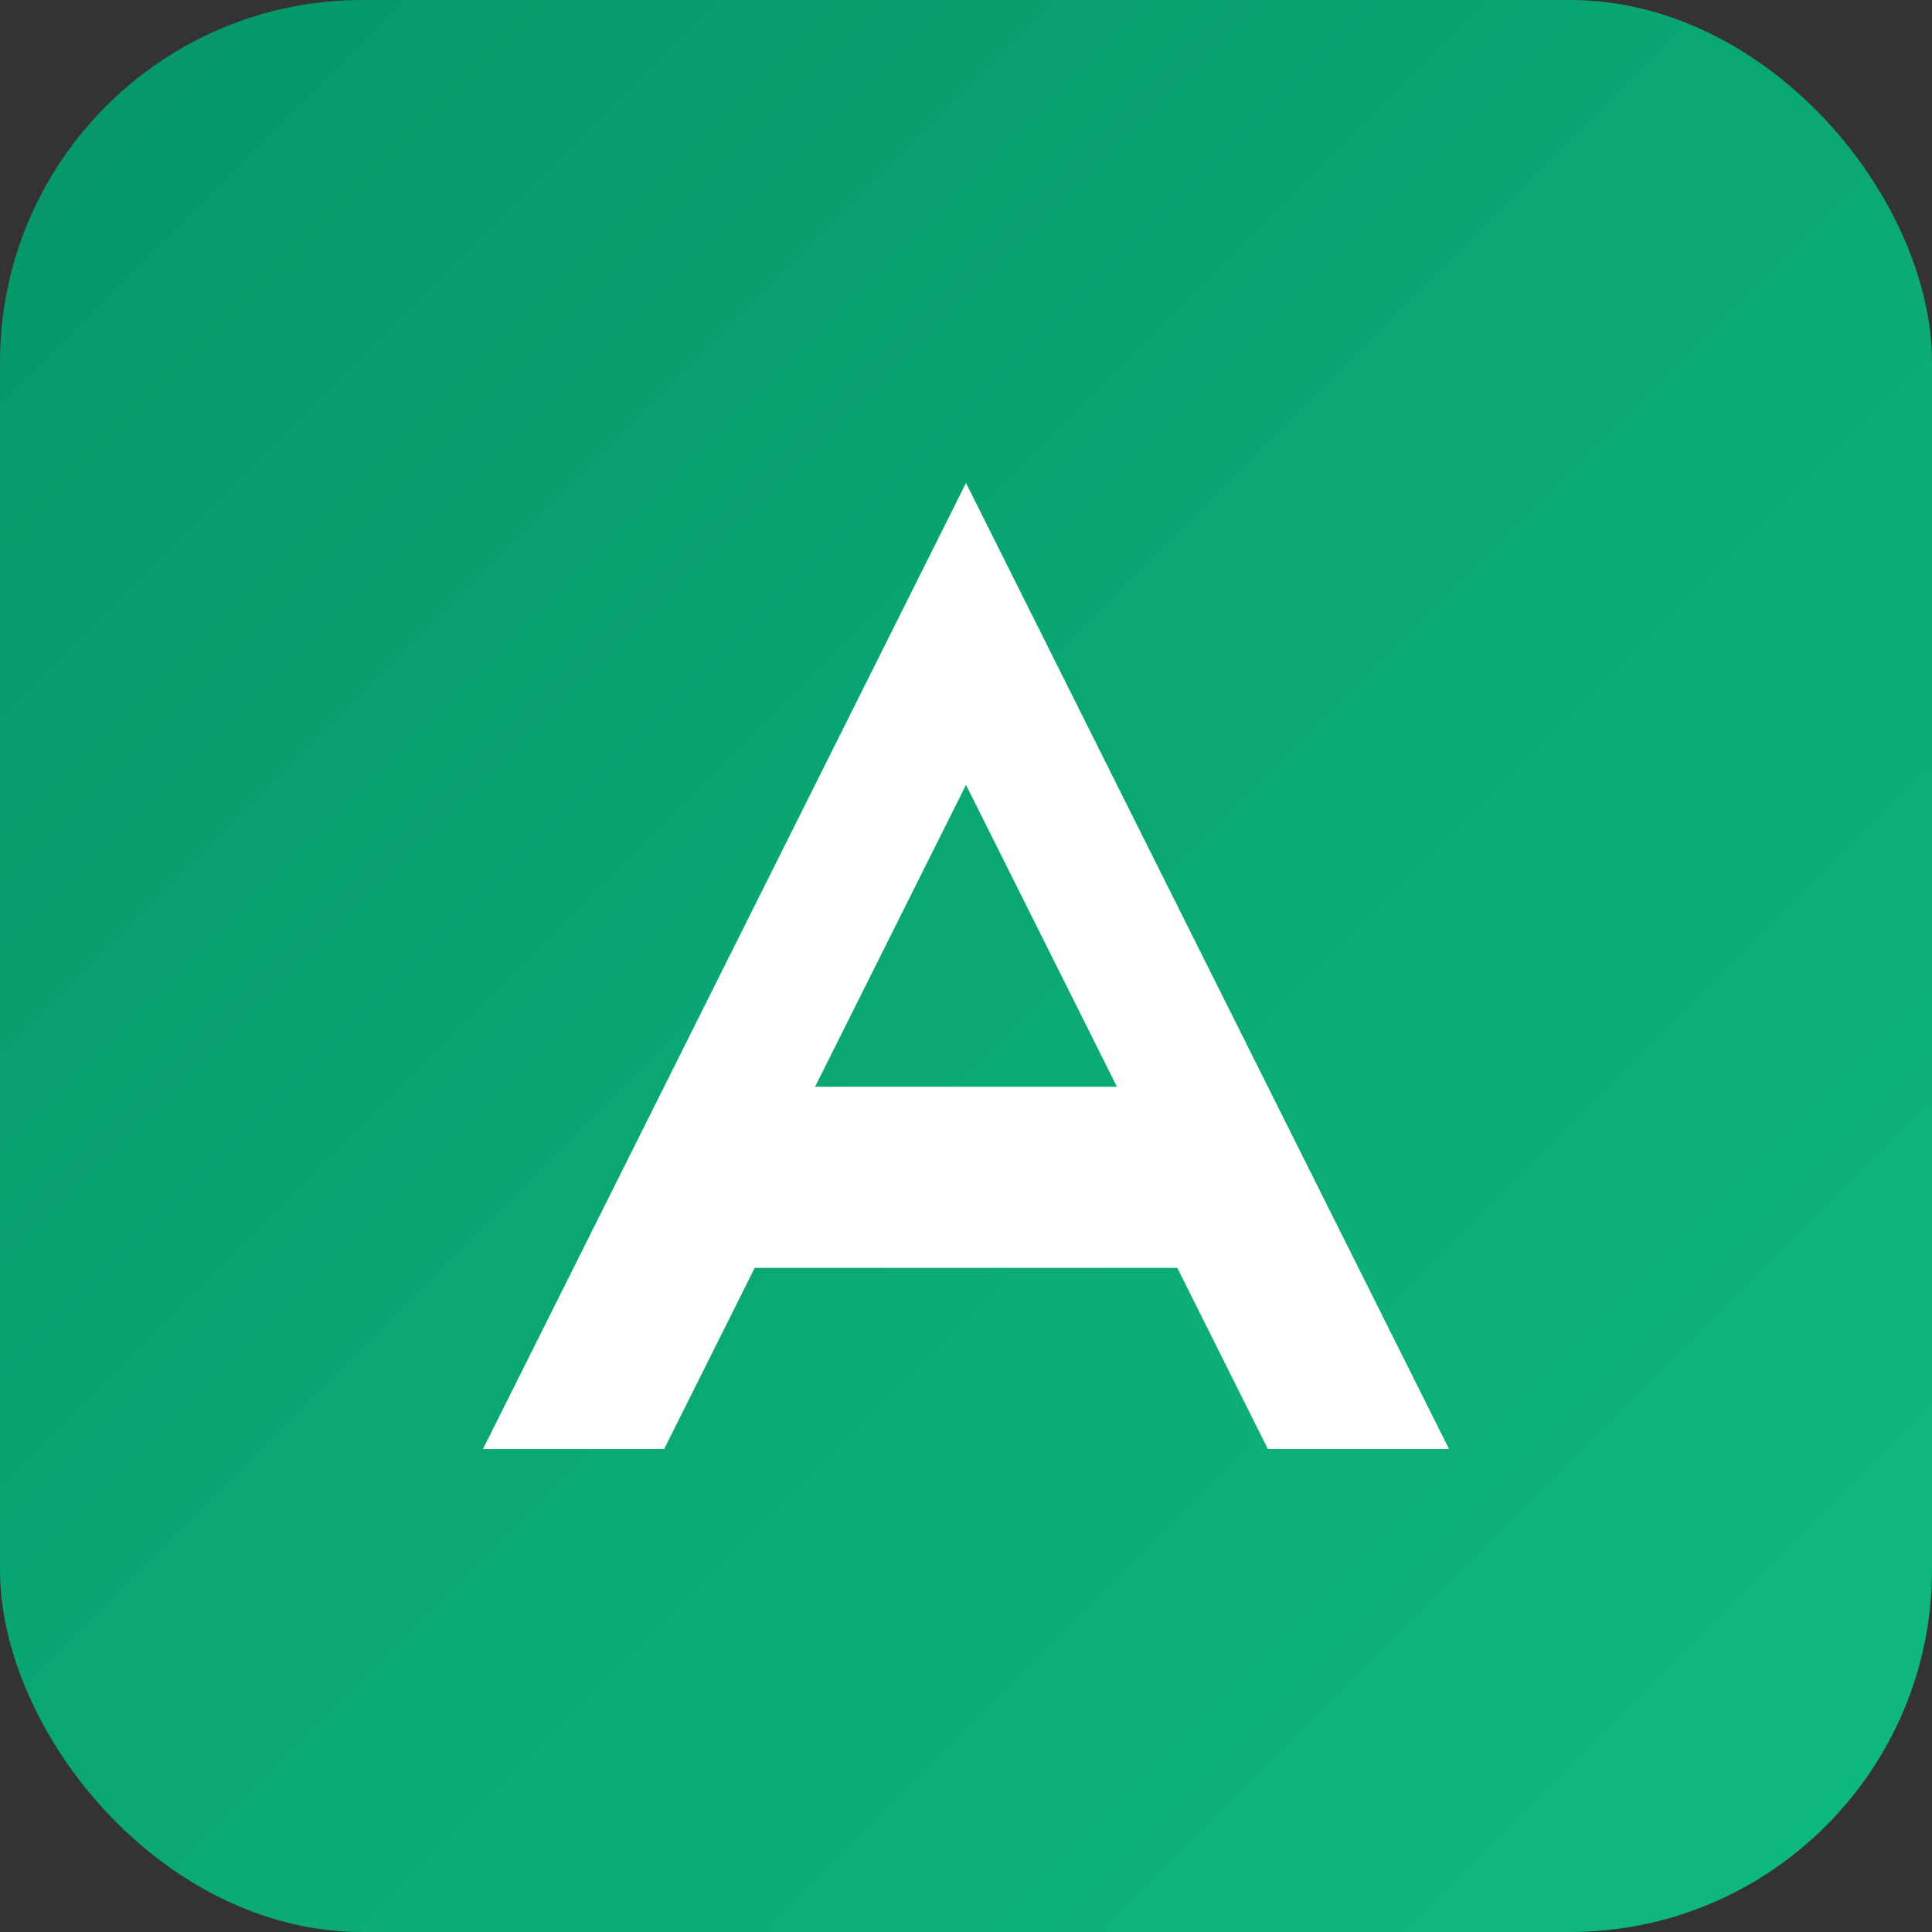 <svg width="32" height="32" viewBox="0 0 32 32" fill="none" xmlns="http://www.w3.org/2000/svg">
  <rect x="0" y="0" width="32" height="32" fill="#333333" stroke="none"/>
  <rect width="32" height="32" rx="6" fill="url(#gradient)" />
  <path d="M8 24L16 8L24 24H21L19.5 21H12.5L11 24H8ZM13.5 18H18.5L16 13L13.5 18Z" fill="white" />
  <defs>
    <linearGradient id="gradient" x1="0" y1="0" x2="32" y2="32" gradientUnits="userSpaceOnUse">
      <stop offset="0%" stop-color="#059669" />
      <stop offset="100%" stop-color="#10B981" />
    </linearGradient>
  </defs>
</svg>